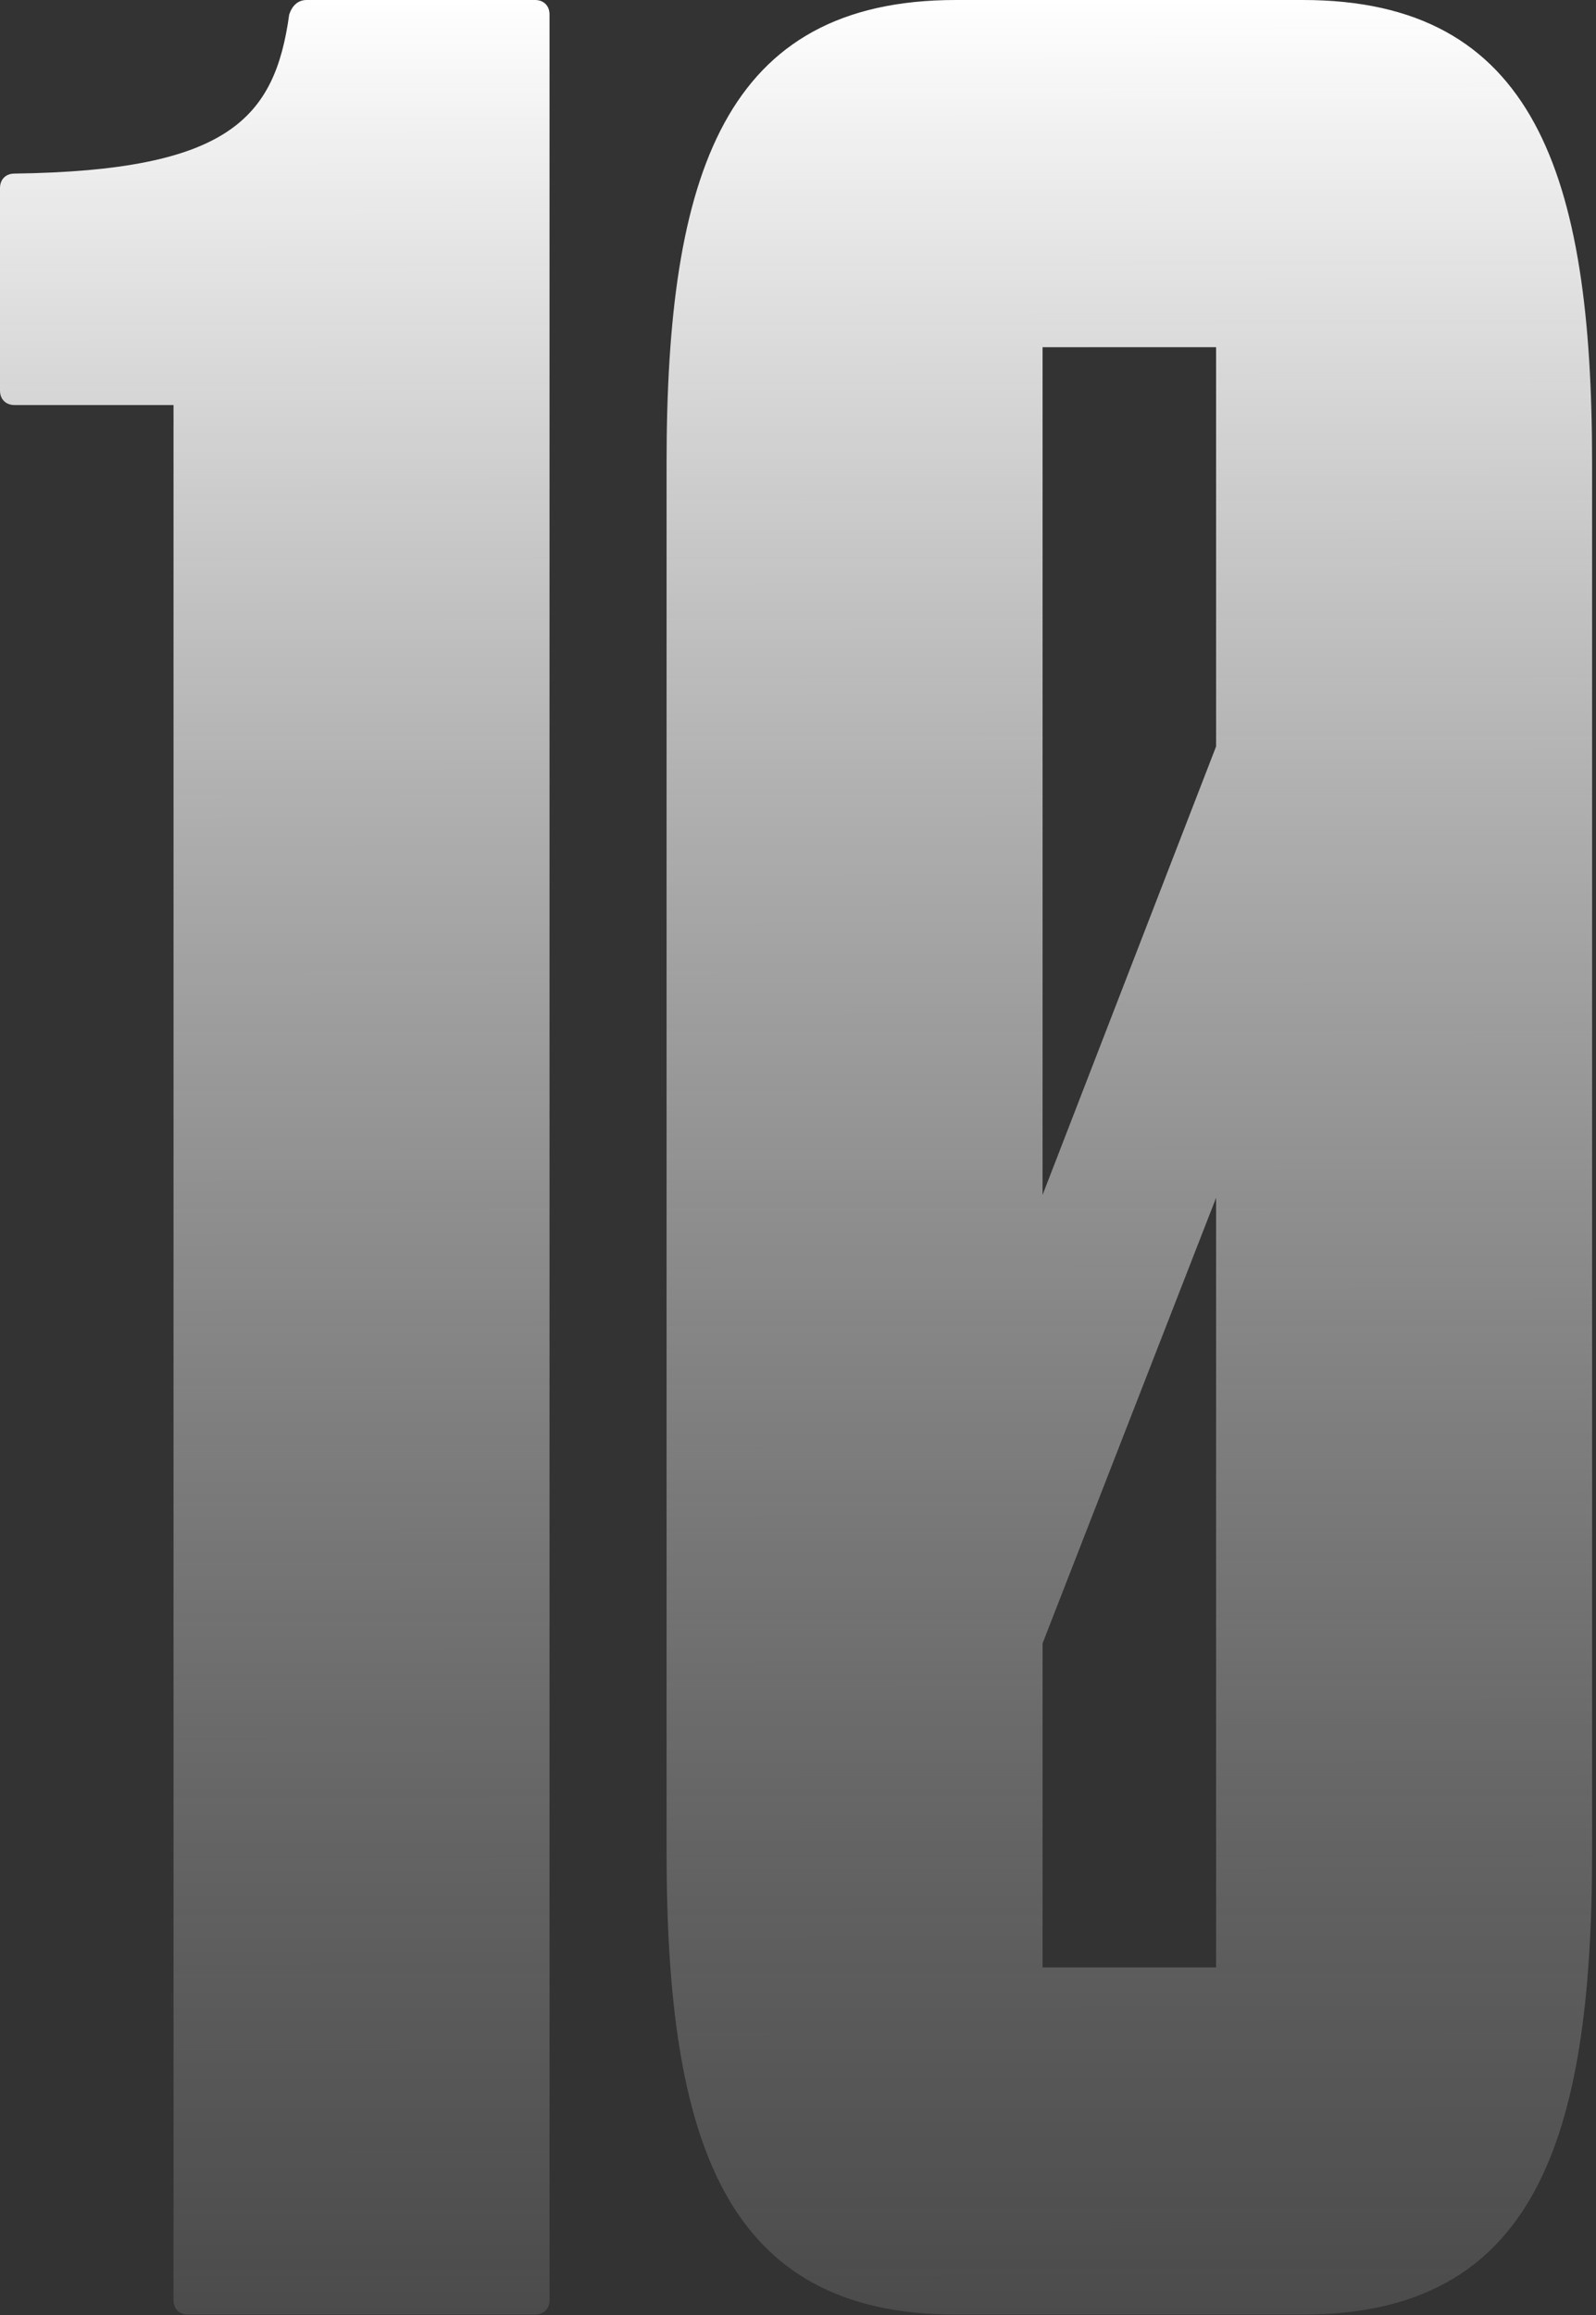 <?xml version="1.0" encoding="UTF-8"?> <svg xmlns="http://www.w3.org/2000/svg" width="80" height="116" viewBox="0 0 80 116" fill="none"><rect x="0" y="0" width="80" height="116" fill="#333333" stroke="none"/><g clip-path="url(#clip0_749_2)"><path d="M15.367 0H26.82C27.255 0 27.545 0.29 27.545 0.725V115.255C27.545 115.69 27.255 115.98 26.82 115.98H9.423C8.988 115.98 8.698 115.69 8.698 115.255V20.296H0.725C0.29 20.296 0 20.006 0 19.572V9.423C0 8.988 0.29 8.698 0.725 8.698C11.453 8.553 13.773 5.944 14.497 0.725C14.642 0.29 14.932 0 15.367 0ZM65.306 0C76.904 0 79.804 8.698 79.804 23.196V92.784C79.804 107.281 76.904 115.98 65.306 115.98H47.91C36.312 115.98 33.412 107.281 33.412 92.784V23.196C33.412 8.698 36.312 0 47.91 0H65.306ZM52.259 17.397V59.874L60.957 37.403V17.397H52.259ZM60.957 98.583V60.019L52.259 82.346V98.583H60.957Z" fill="url(#paint0_linear_749_2)"></path></g><defs><linearGradient id="paint0_linear_749_2" x1="39.902" y1="0" x2="40" y2="120.5" gradientUnits="userSpaceOnUse"><stop stop-color="white"></stop><stop offset="1" stop-color="#999999" stop-opacity="0.2"></stop></linearGradient><clipPath id="clip0_749_2"><rect width="80" height="116" fill="white"></rect></clipPath></defs></svg> 